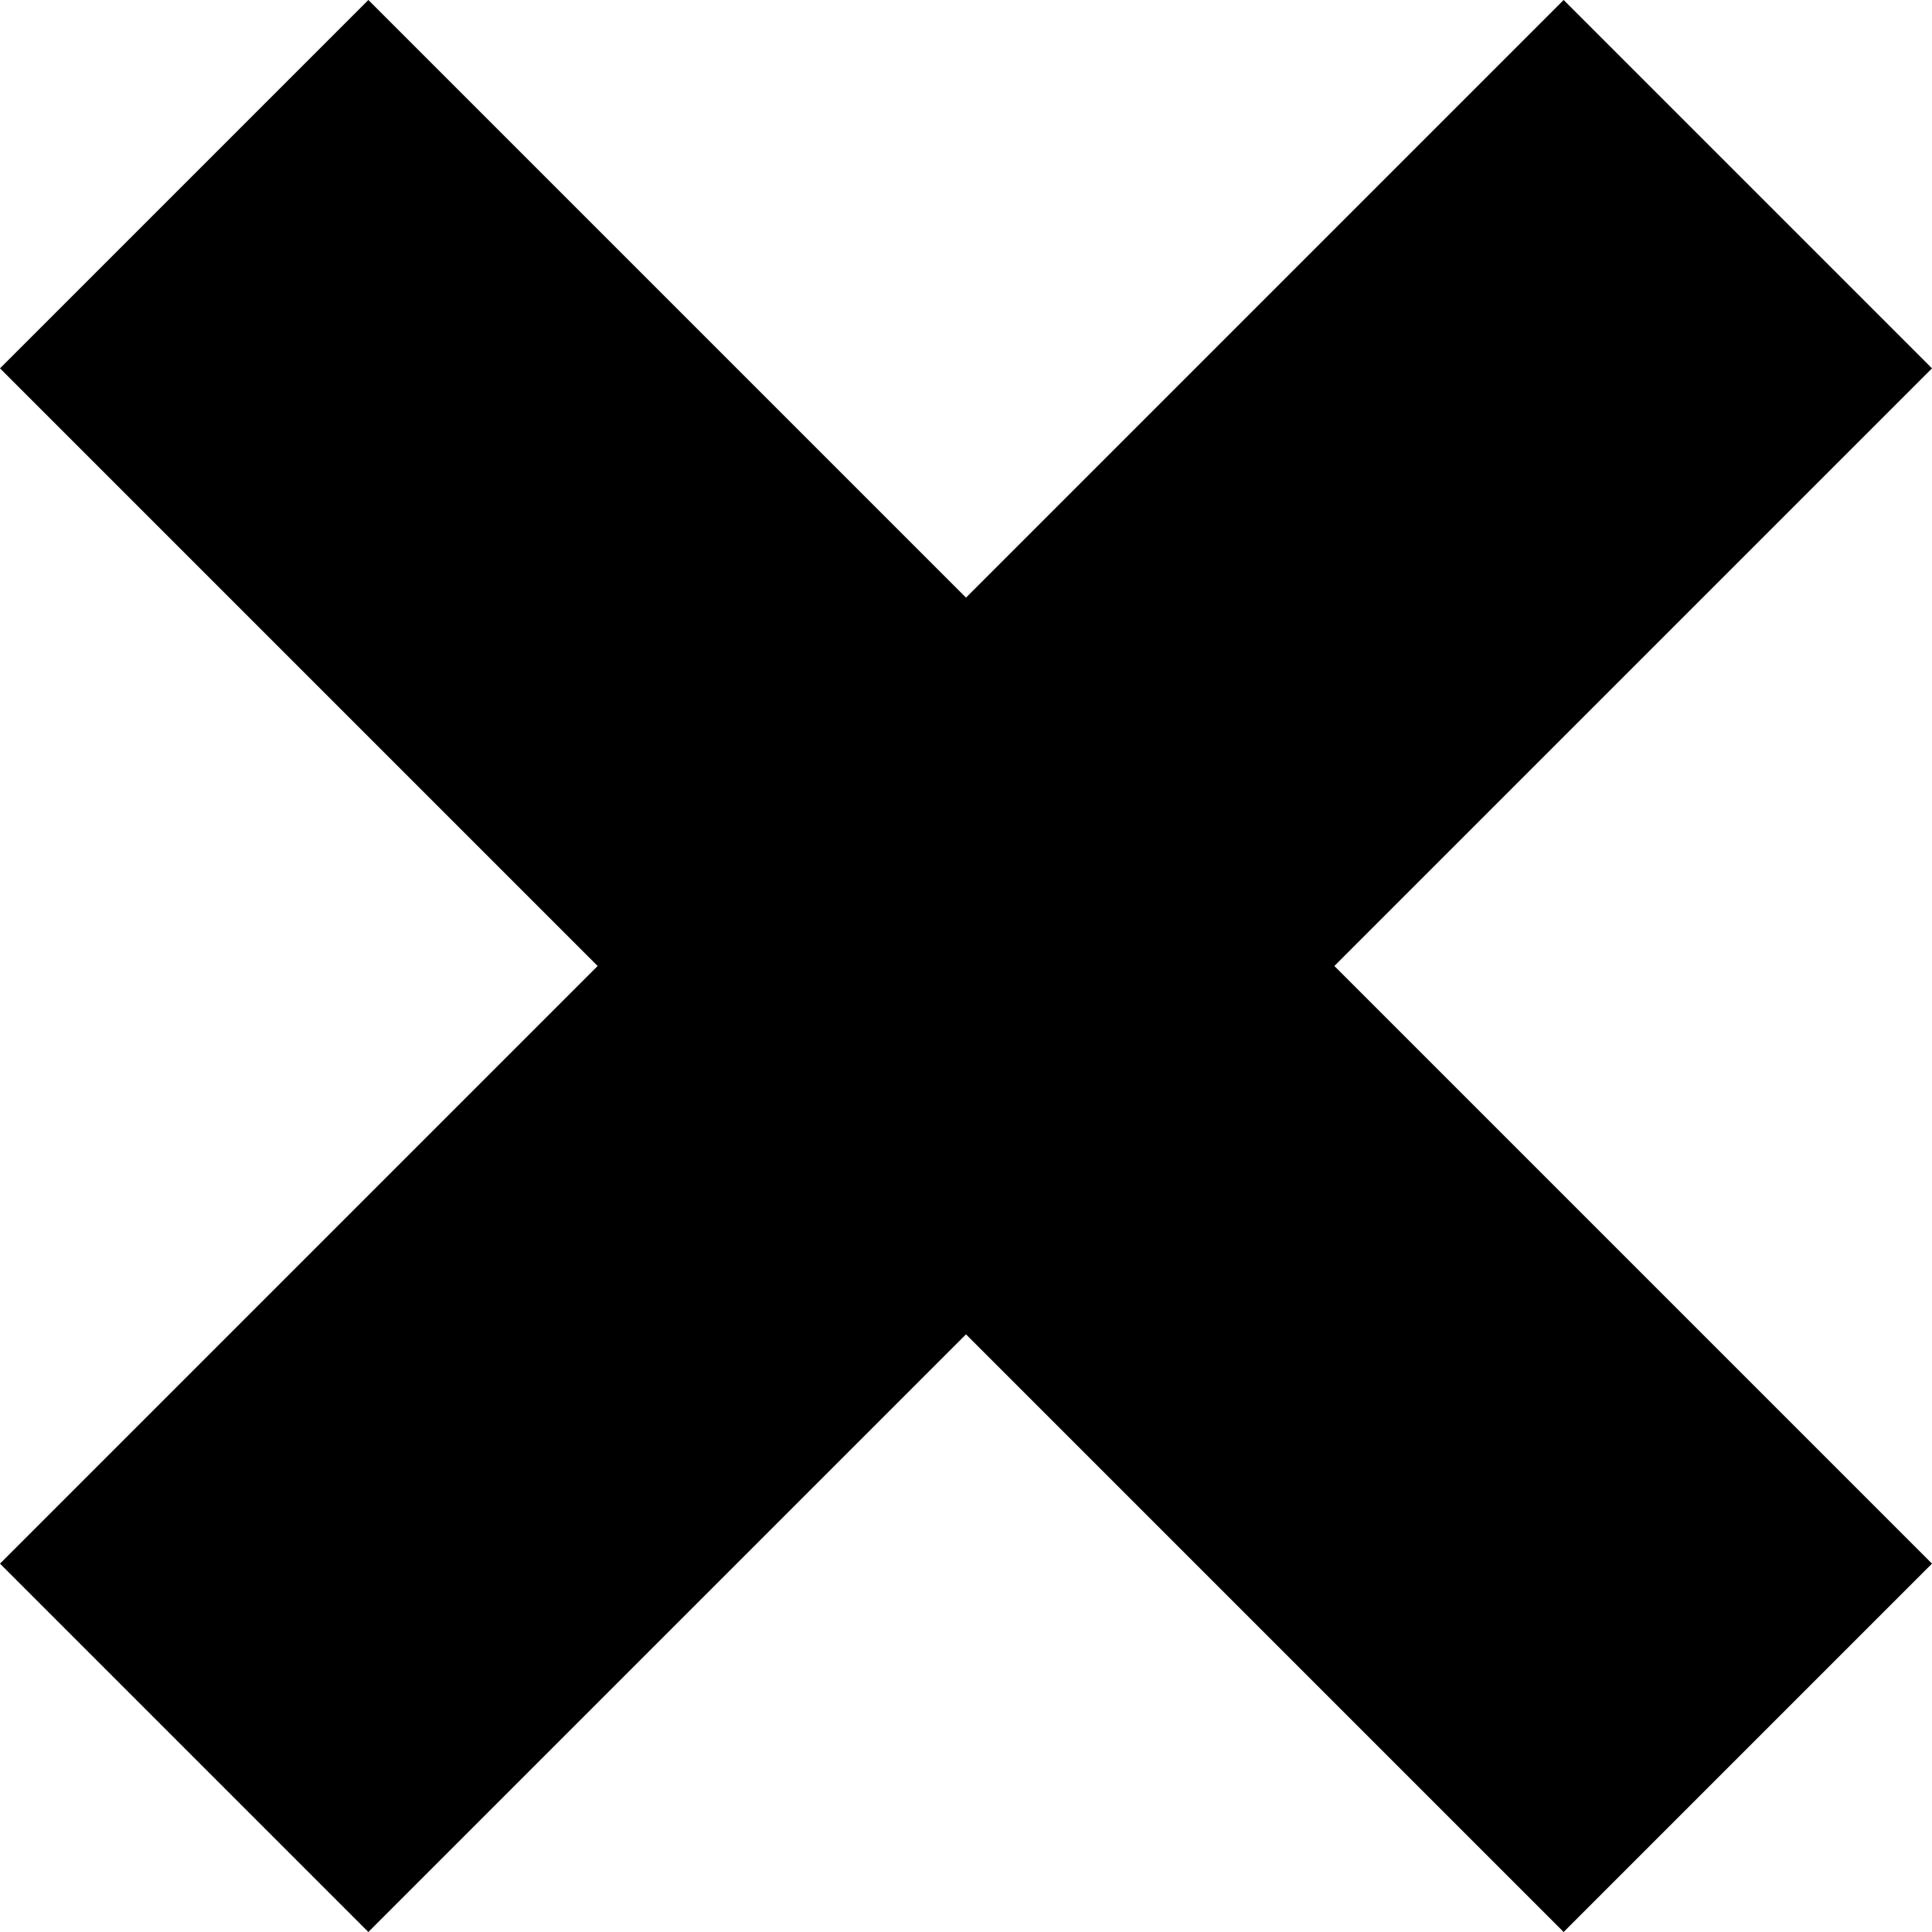 <svg width="45" height="45" viewBox="0 0 45 45" fill="none" xmlns="http://www.w3.org/2000/svg">
<path d="M45 8.58L36.42 0L22.5 13.92L8.58 0L0 8.58L13.92 22.5L0 36.42L8.58 45L22.5 31.08L36.42 45L45 36.42L31.08 22.5L45 8.58Z" fill="black"/>
</svg>
